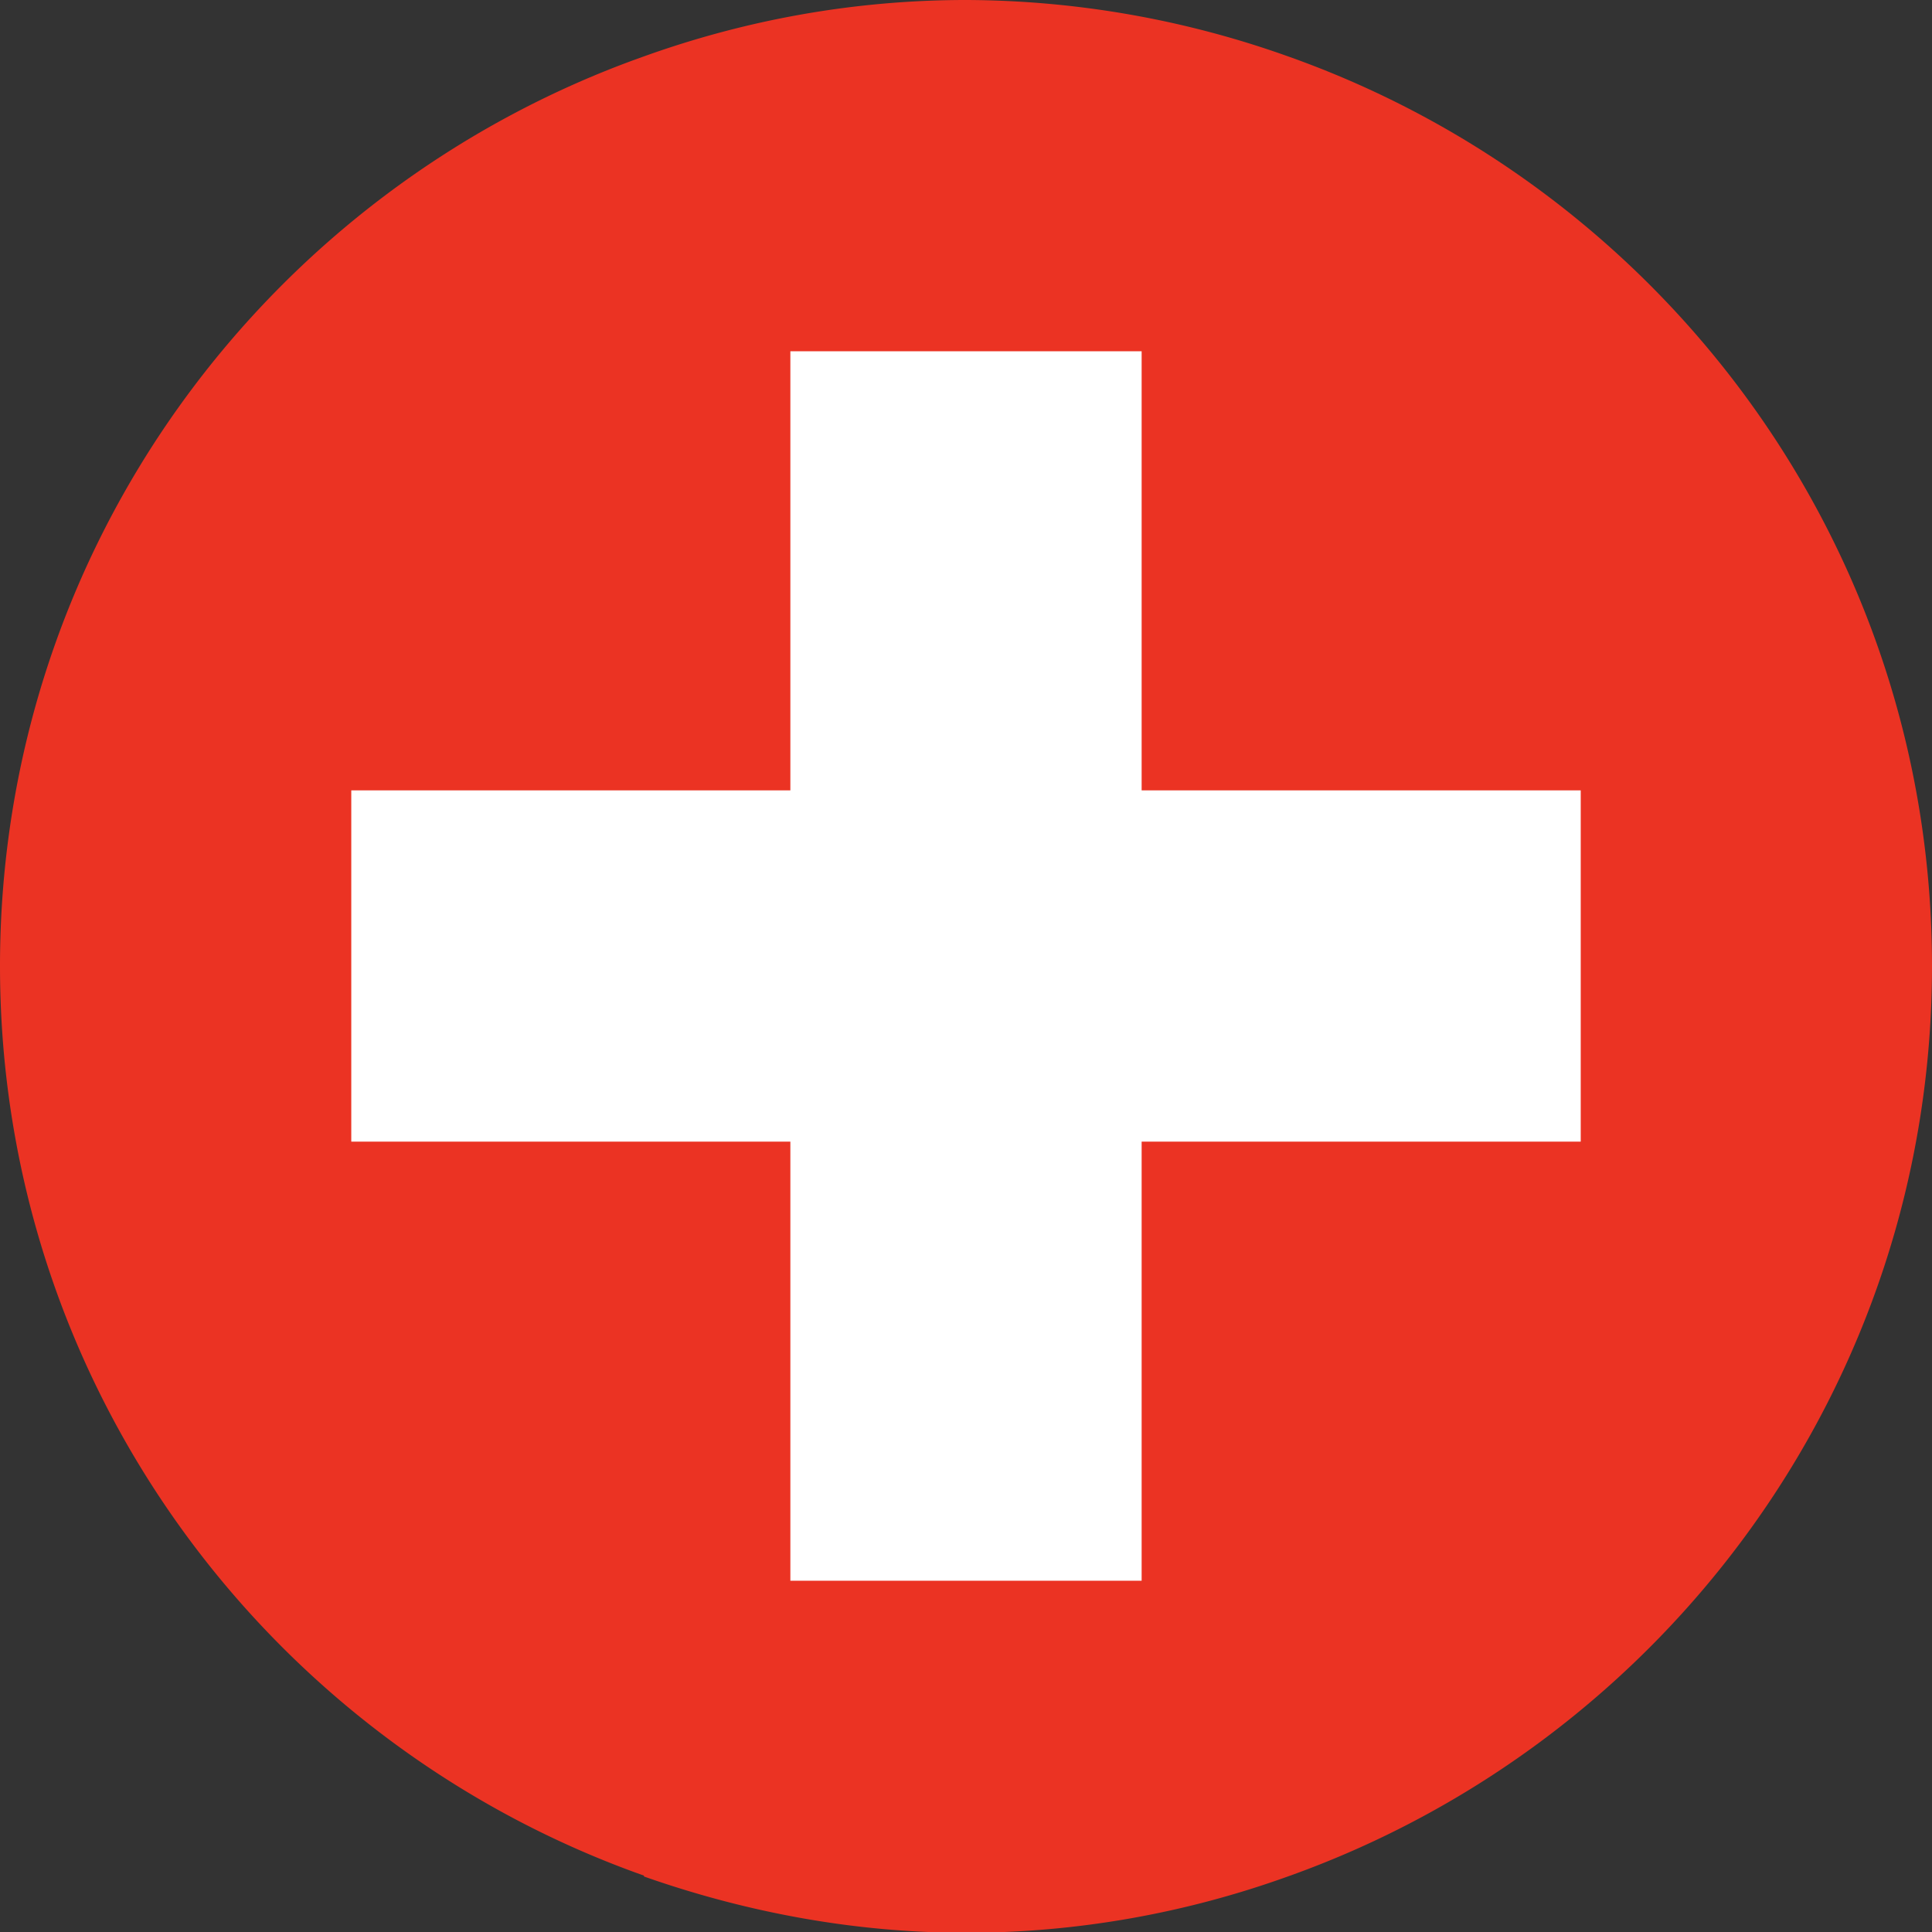 <svg xmlns="http://www.w3.org/2000/svg" width="22" height="22" fill="none"><rect width="100%" height="100%" fill="#333333" stroke="none"/><g fill="#EB3323" clip-path="url(#a)"><path d="M0 11c0 4.785 3.062 8.846 7.333 10.358V.642C3.062 2.154 0 6.215 0 11M14.667.642A11 11 0 0 0 11 0C9.717 0 8.48.23 7.333.642v20.726c1.146.403 2.384.641 3.667.641s2.52-.229 3.667-.642zM22 11c0-4.785-3.062-8.846-7.333-10.358v20.725C18.938 19.846 22 15.785 22 11"/></g><path fill="#fff" d="M9 4h4v14H9z"/><path fill="#fff" d="M18 9v4H4V9z"/><defs><clipPath id="a"><path fill="#fff" d="M22 0v22H0V0z"/></clipPath></defs></svg>